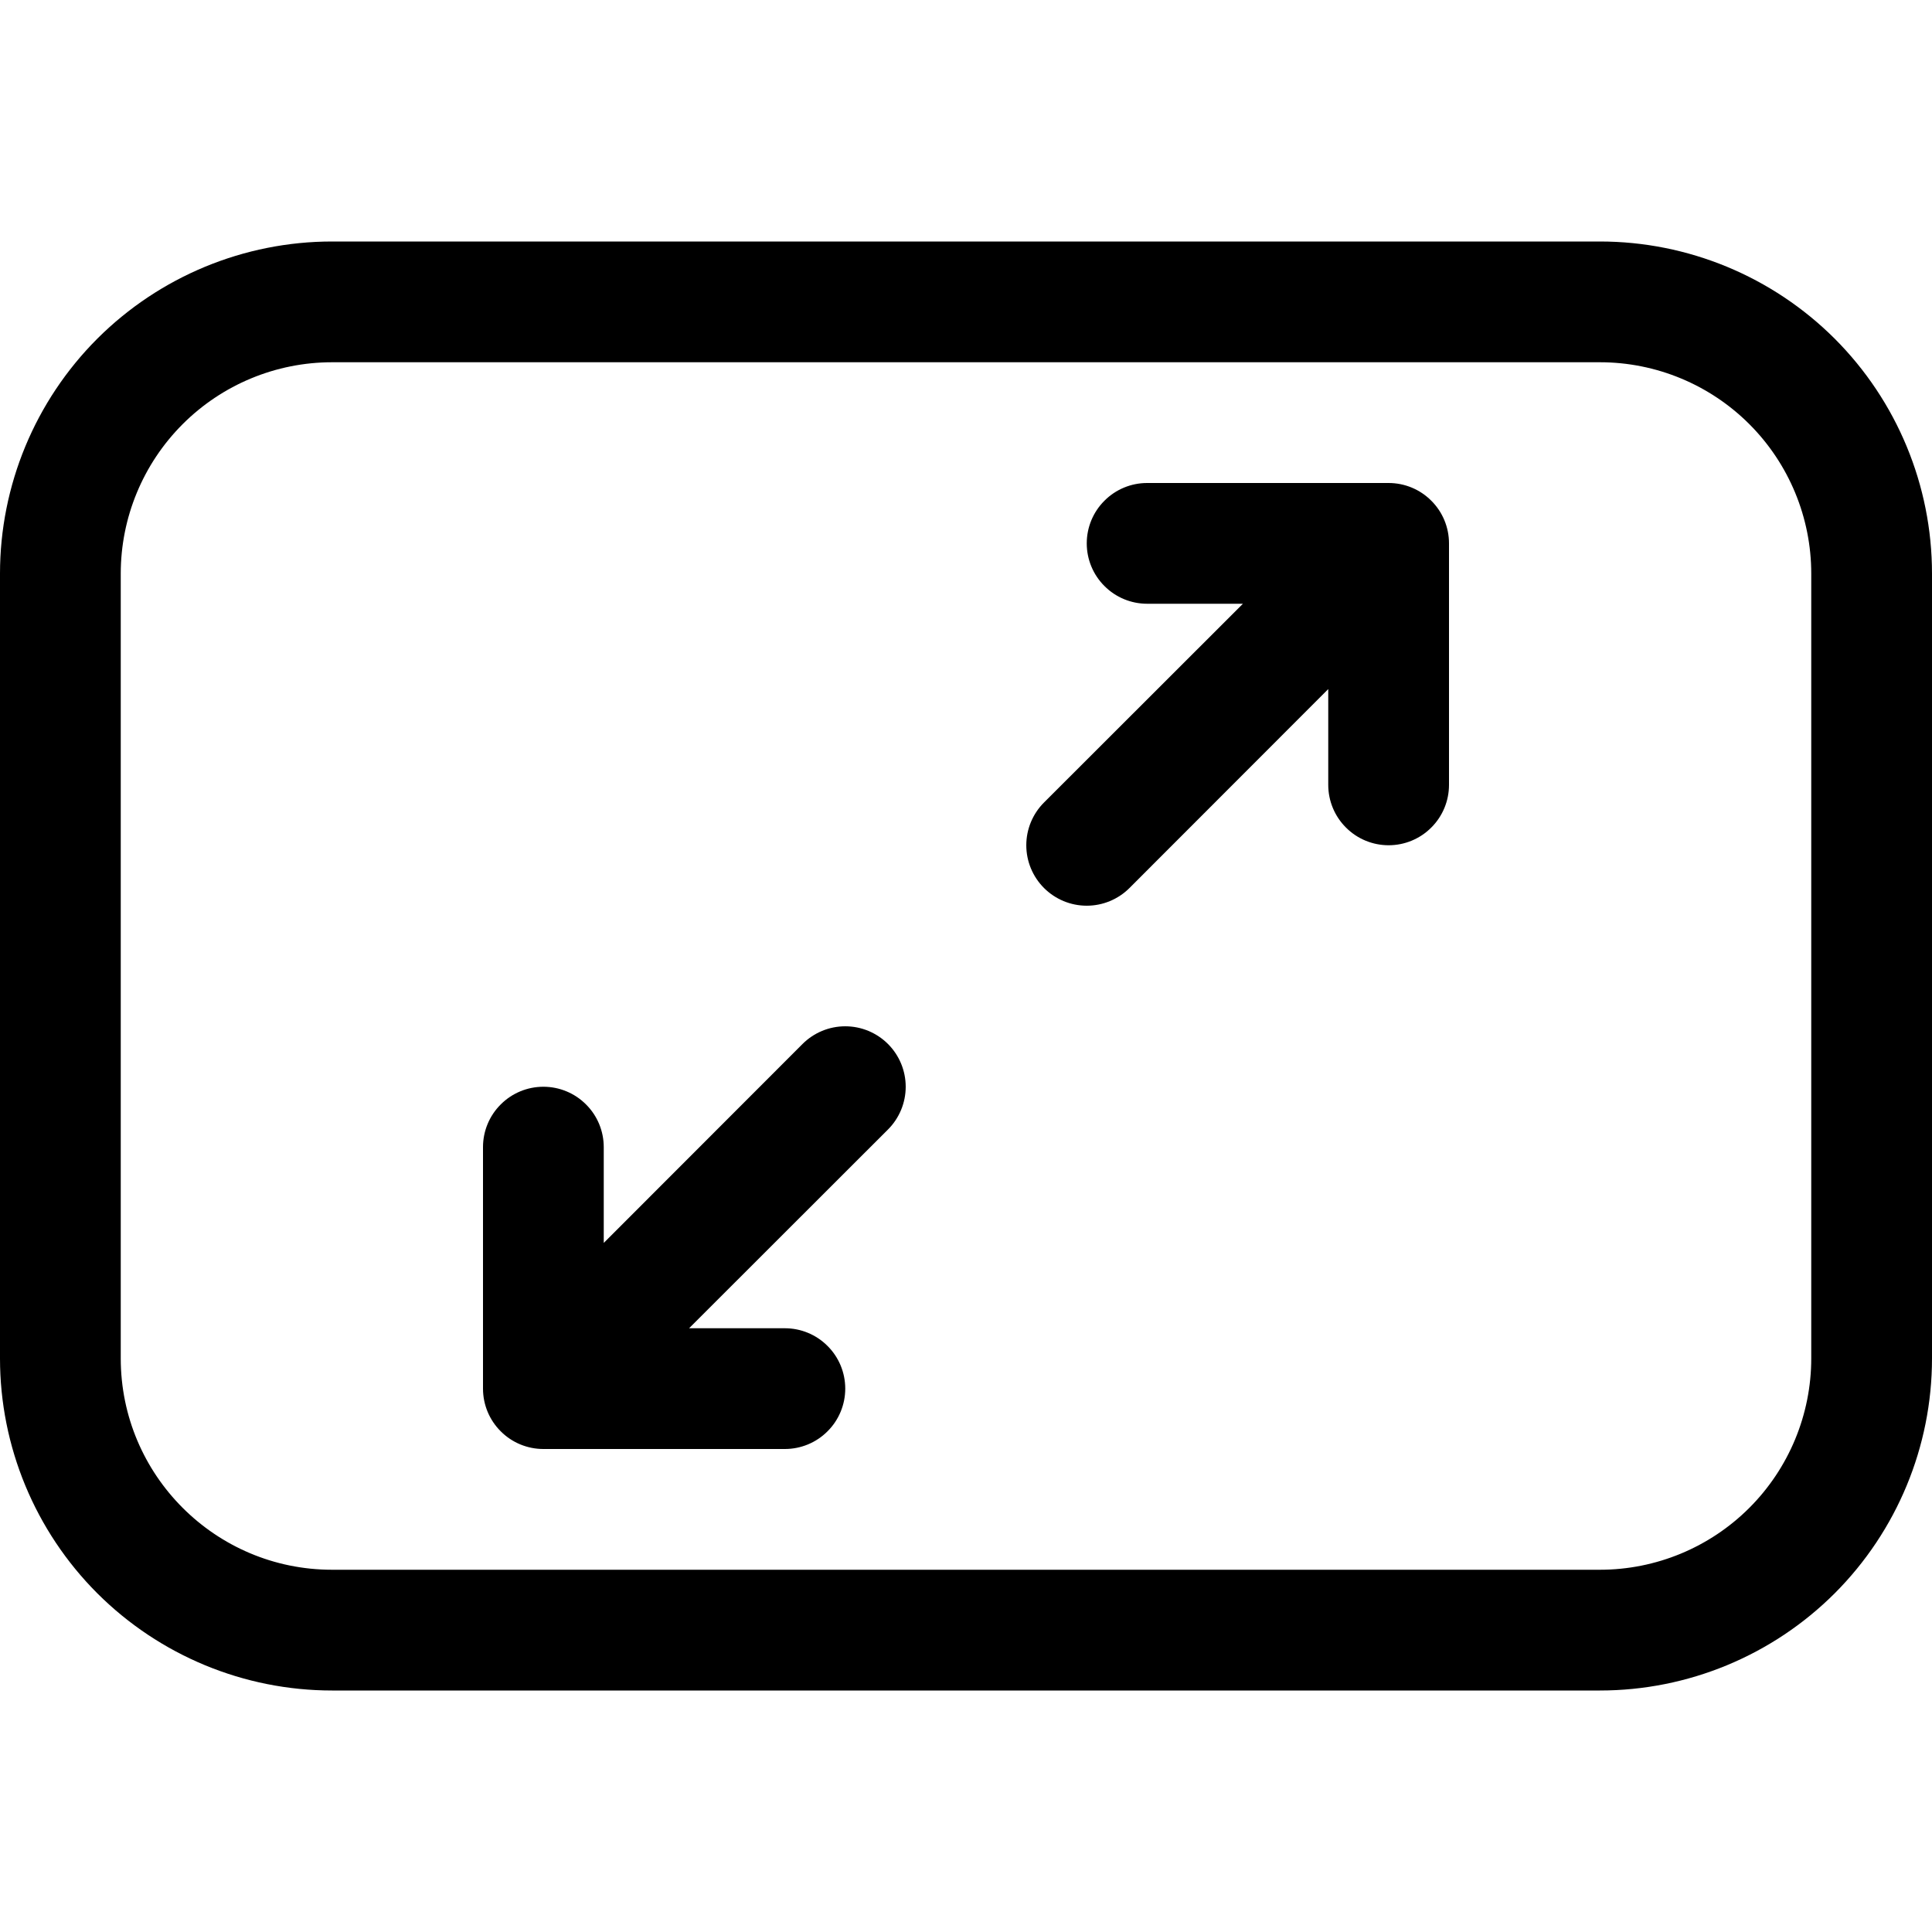 <?xml version="1.0" encoding="UTF-8"?> <svg xmlns="http://www.w3.org/2000/svg" width="24" height="24" viewBox="0 0 24 24" fill="none"><path d="M0 7.125C0 6.031 0.435 4.982 1.208 4.208C1.982 3.435 3.031 3 4.125 3H19.875C20.969 3 22.018 3.435 22.792 4.208C23.565 4.982 24 6.031 24 7.125V16.875C24 17.969 23.565 19.018 22.792 19.792C22.018 20.565 20.969 21 19.875 21H4.125C3.031 21 1.982 20.565 1.208 19.792C0.435 19.018 0 17.969 0 16.875V7.125ZM4.125 4.5C3.429 4.5 2.761 4.777 2.269 5.269C1.777 5.761 1.5 6.429 1.5 7.125V16.875C1.5 18.324 2.676 19.5 4.125 19.5H19.875C20.571 19.5 21.239 19.223 21.731 18.731C22.223 18.239 22.5 17.571 22.5 16.875V7.125C22.5 6.429 22.223 5.761 21.731 5.269C21.239 4.777 20.571 4.5 19.875 4.5H4.125ZM13.5 6.75C13.5 6.551 13.579 6.36 13.72 6.22C13.86 6.079 14.051 6 14.25 6H17.25C17.449 6 17.64 6.079 17.78 6.22C17.921 6.36 18 6.551 18 6.75V9.75C18 9.949 17.921 10.14 17.78 10.28C17.64 10.421 17.449 10.5 17.25 10.5C17.051 10.5 16.86 10.421 16.72 10.28C16.579 10.14 16.5 9.949 16.5 9.75V8.56L14.031 11.031C13.89 11.172 13.699 11.251 13.5 11.251C13.301 11.251 13.11 11.172 12.969 11.031C12.828 10.89 12.749 10.699 12.749 10.5C12.749 10.301 12.828 10.11 12.969 9.969L15.44 7.5H14.25C14.051 7.5 13.86 7.421 13.72 7.28C13.579 7.14 13.5 6.949 13.5 6.75ZM9.969 12.969C10.11 12.828 10.301 12.749 10.5 12.749C10.699 12.749 10.89 12.828 11.031 12.969C11.172 13.11 11.251 13.301 11.251 13.5C11.251 13.699 11.172 13.89 11.031 14.031L8.56 16.5H9.75C9.949 16.5 10.14 16.579 10.28 16.72C10.421 16.86 10.5 17.051 10.5 17.25C10.5 17.449 10.421 17.64 10.28 17.78C10.14 17.921 9.949 18 9.75 18H6.75C6.551 18 6.36 17.921 6.22 17.78C6.079 17.64 6 17.449 6 17.25V14.25C6 14.051 6.079 13.86 6.22 13.72C6.36 13.579 6.551 13.5 6.75 13.5C6.949 13.5 7.14 13.579 7.28 13.72C7.421 13.86 7.5 14.051 7.5 14.25V15.44L9.969 12.969Z" fill="black"></path></svg> 